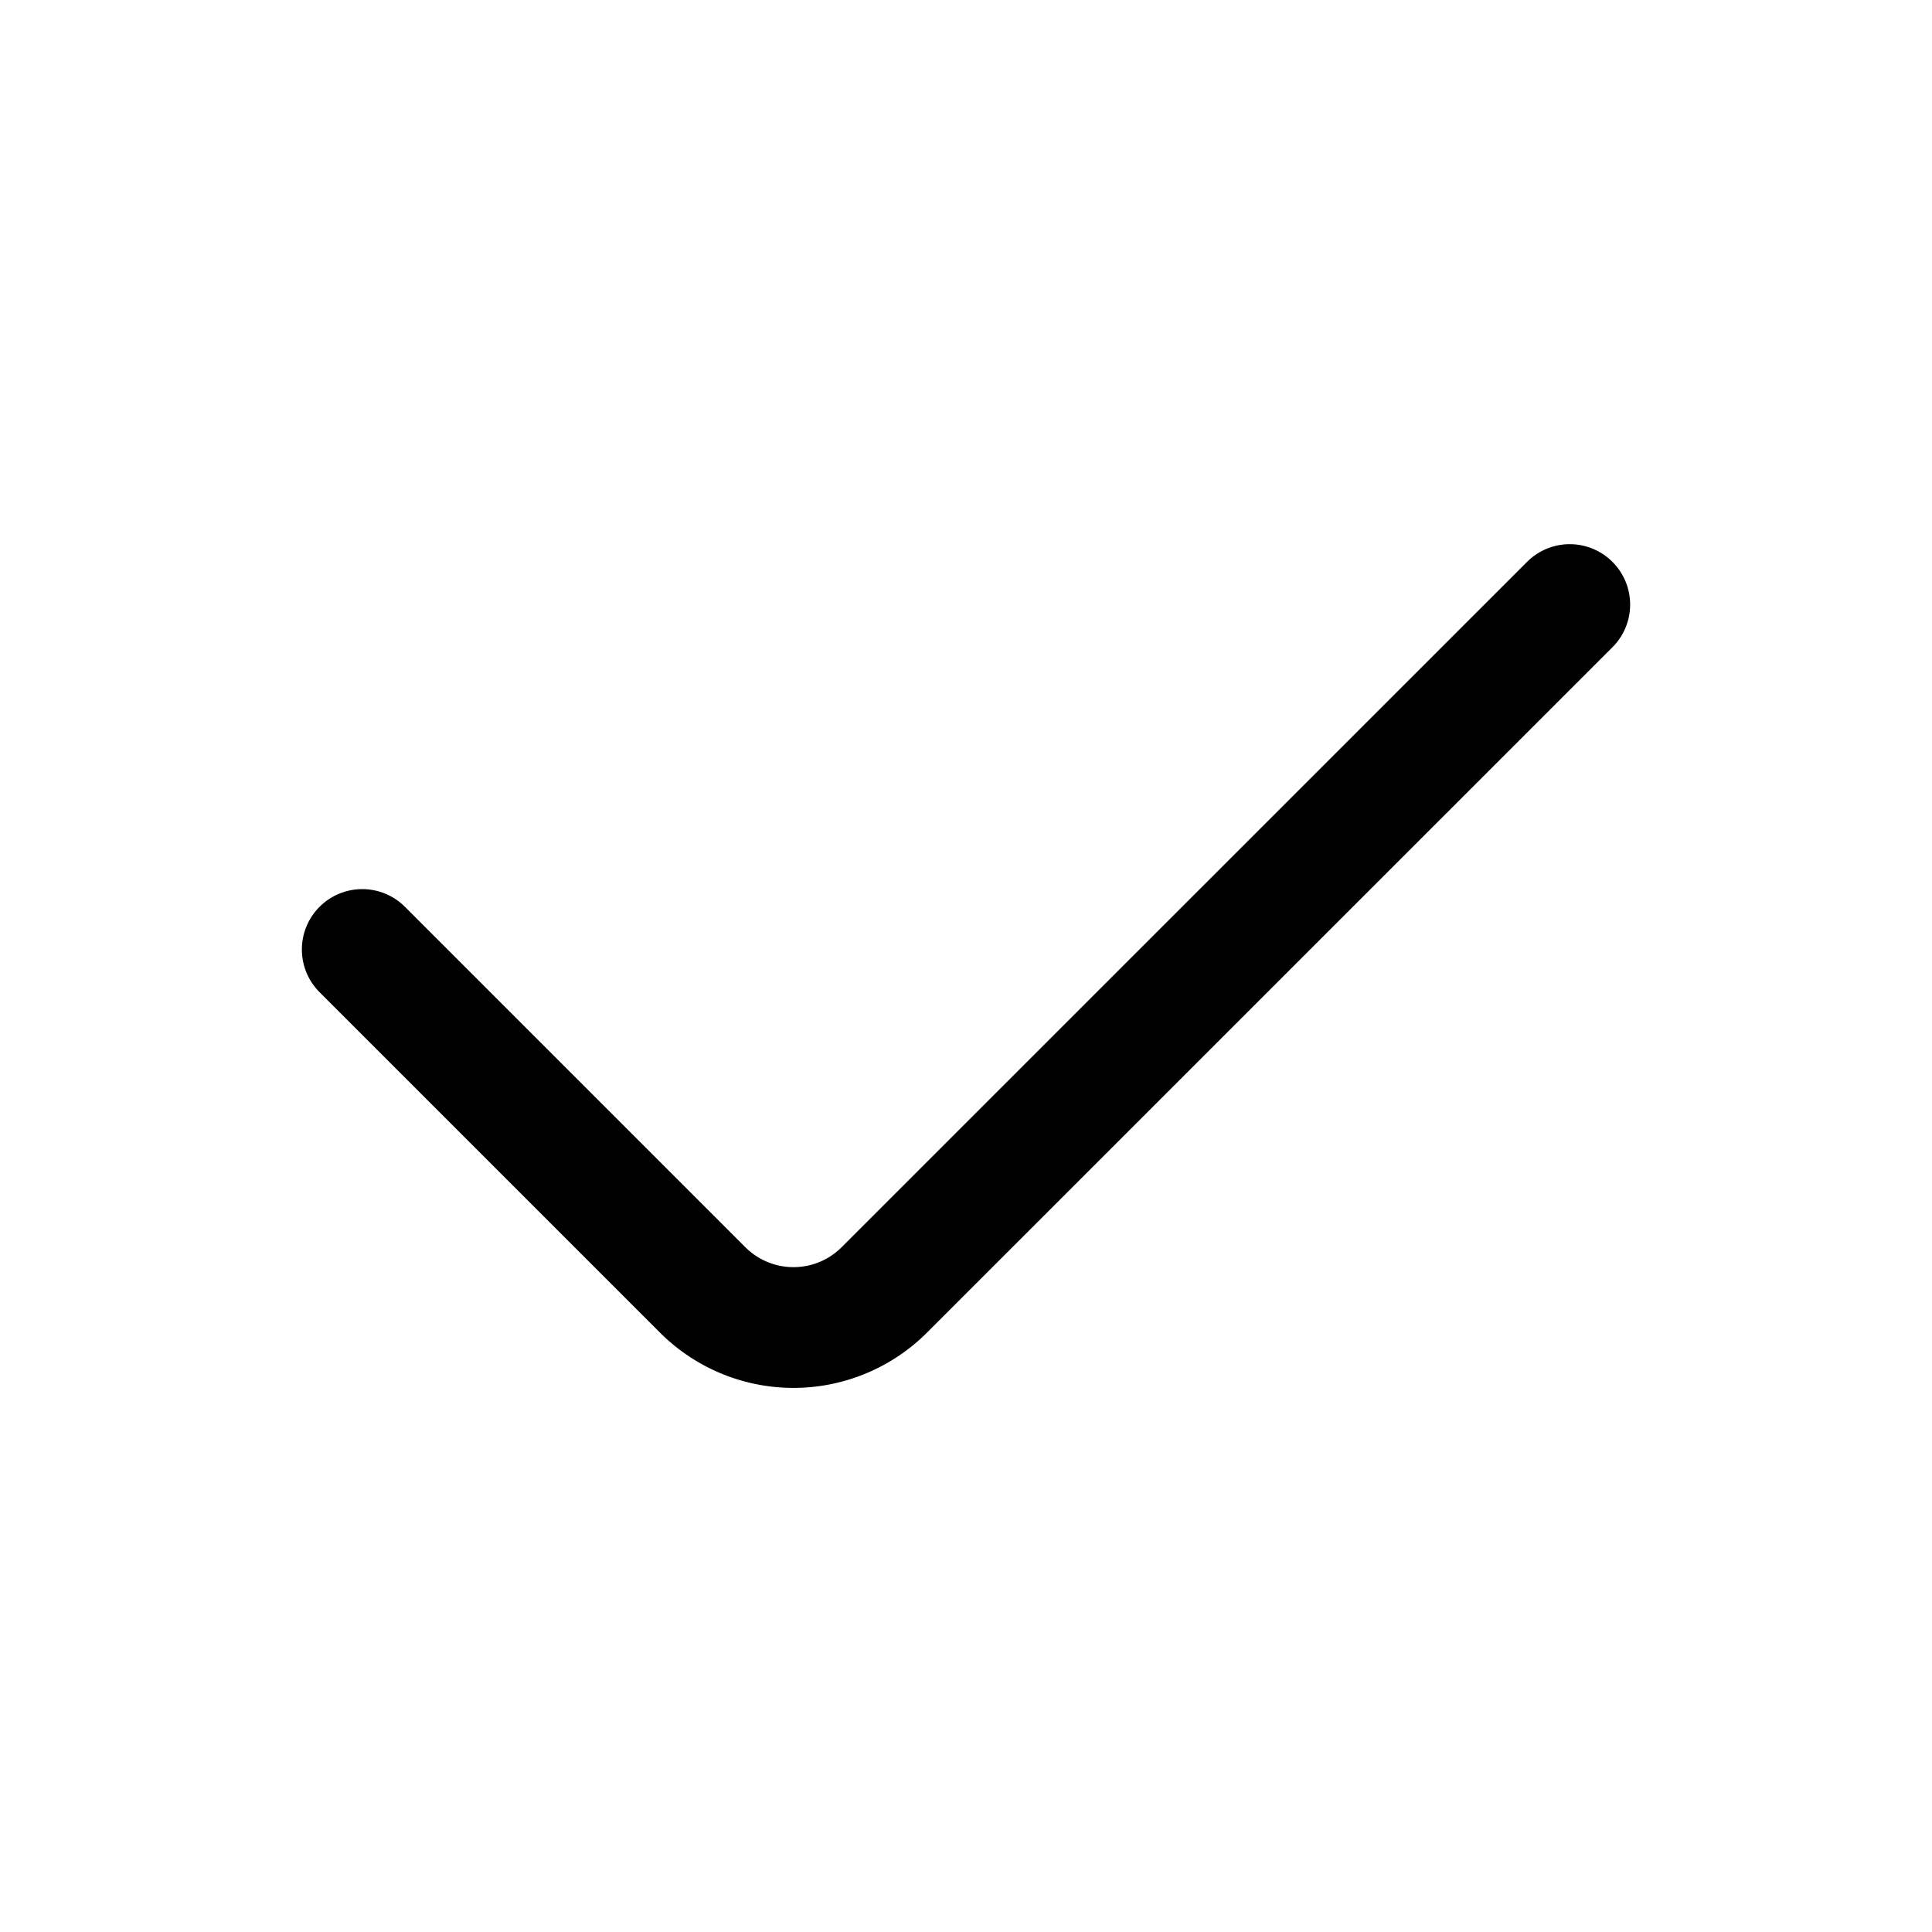 <?xml version="1.0" encoding="iso-8859-1"?>
<!-- Generator: www.svgicons.com -->
<svg xmlns="http://www.w3.org/2000/svg" width="800" height="800" viewBox="0 0 24 24">
<path fill="none" stroke="currentColor" stroke-linecap="round" stroke-linejoin="round" stroke-width="1.5" d="m4.5 11.795l4.221 4.221a1.596 1.596 0 0 0 2.272 0L19.5 7.51"/>
</svg>